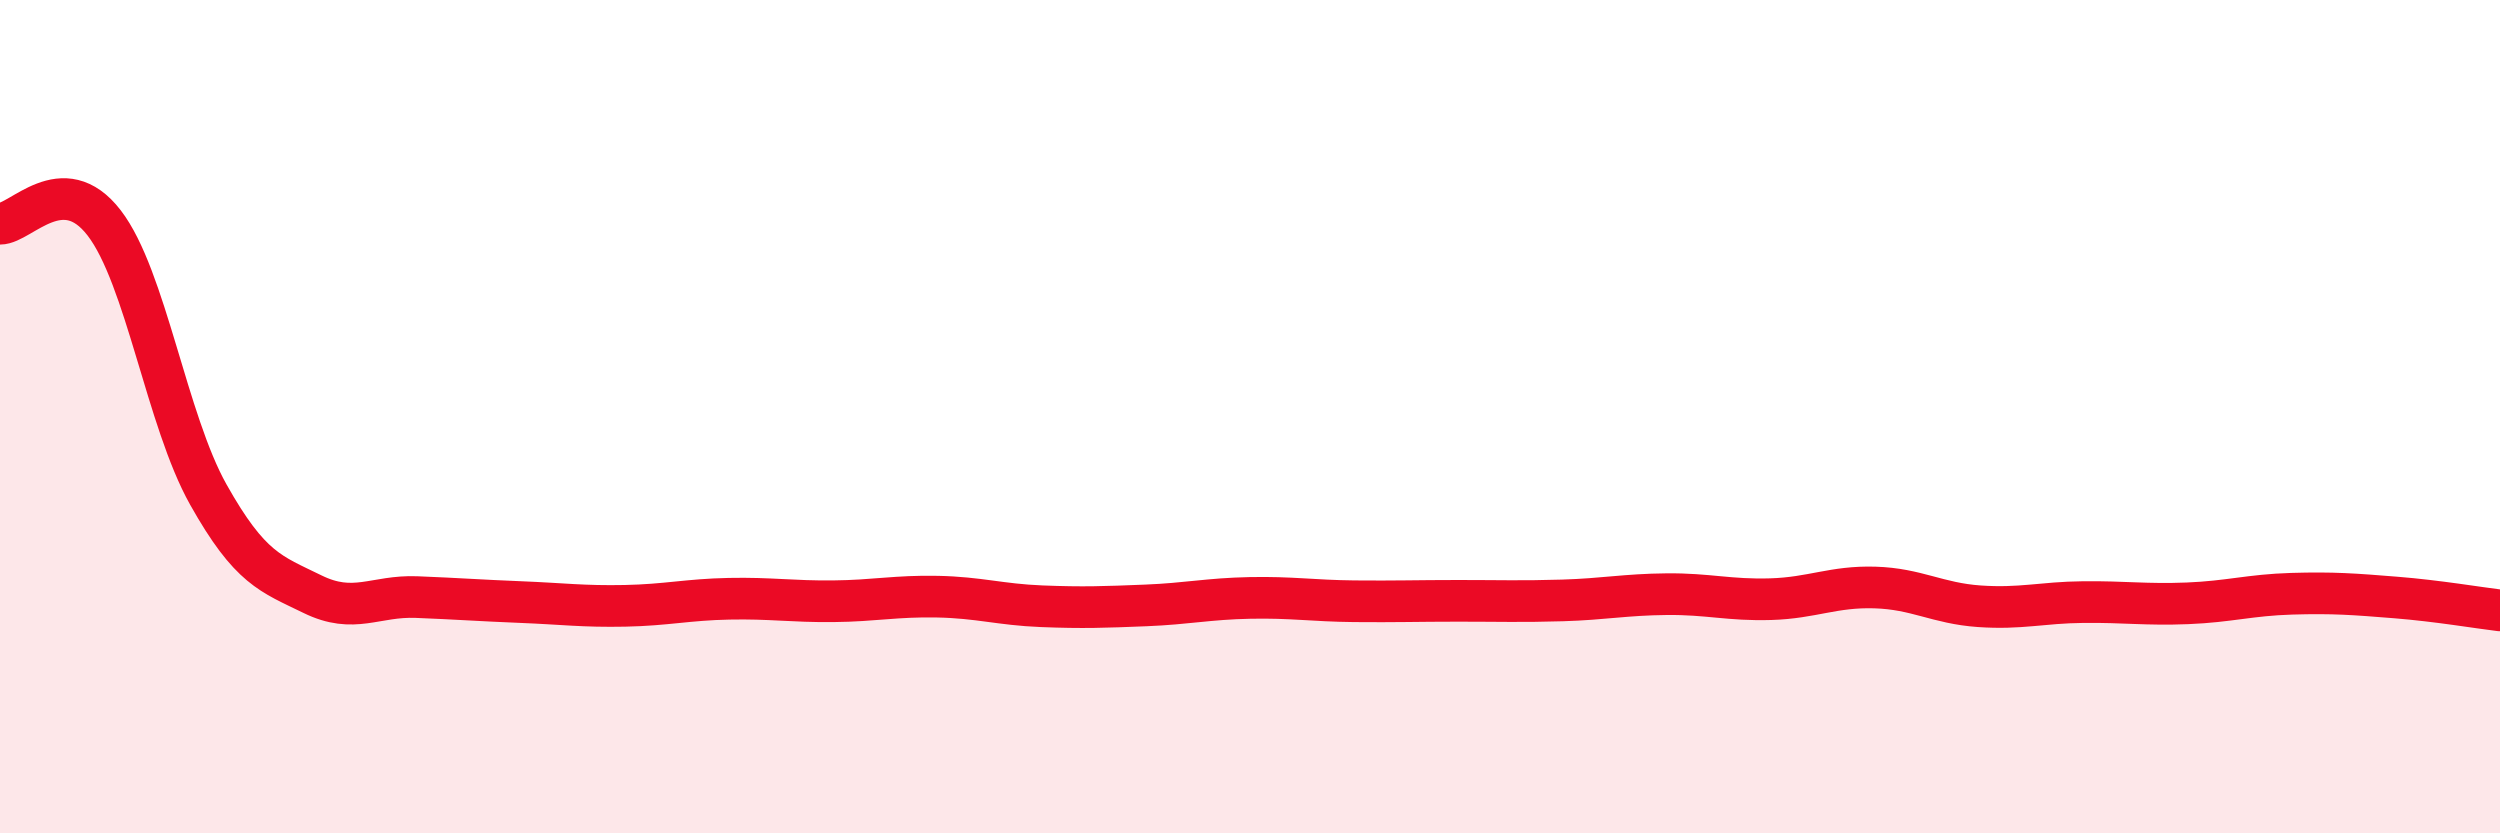 
    <svg width="60" height="20" viewBox="0 0 60 20" xmlns="http://www.w3.org/2000/svg">
      <path
        d="M 0,5.37 C 0.5,5.37 1.5,4.05 2.5,5.35 C 3.5,6.65 4,10.09 5,11.87 C 6,13.65 6.5,13.77 7.5,14.26 C 8.5,14.75 9,14.29 10,14.33 C 11,14.37 11.5,14.41 12.5,14.45 C 13.5,14.49 14,14.56 15,14.54 C 16,14.52 16.5,14.39 17.5,14.37 C 18.5,14.35 19,14.44 20,14.43 C 21,14.42 21.5,14.3 22.5,14.32 C 23.5,14.34 24,14.51 25,14.55 C 26,14.59 26.5,14.57 27.5,14.53 C 28.5,14.49 29,14.37 30,14.35 C 31,14.33 31.5,14.42 32.5,14.43 C 33.5,14.44 34,14.42 35,14.42 C 36,14.42 36.5,14.44 37.5,14.41 C 38.5,14.38 39,14.27 40,14.26 C 41,14.25 41.5,14.41 42.5,14.38 C 43.5,14.35 44,14.07 45,14.1 C 46,14.13 46.5,14.48 47.5,14.55 C 48.5,14.62 49,14.46 50,14.45 C 51,14.44 51.5,14.52 52.5,14.48 C 53.5,14.44 54,14.28 55,14.25 C 56,14.22 56.5,14.26 57.5,14.34 C 58.5,14.42 59.5,14.59 60,14.65L60 20L0 20Z"
        fill="#EB0A25"
        opacity="0.1"
        stroke-linecap="round"
        stroke-linejoin="round"
      />
      <path
        d="M 0,5.37 C 0.5,5.37 1.5,4.05 2.5,5.35 C 3.5,6.65 4,10.09 5,11.87 C 6,13.65 6.5,13.77 7.5,14.26 C 8.5,14.75 9,14.29 10,14.33 C 11,14.37 11.5,14.41 12.5,14.45 C 13.5,14.49 14,14.56 15,14.54 C 16,14.52 16.5,14.39 17.5,14.37 C 18.5,14.35 19,14.44 20,14.43 C 21,14.42 21.5,14.3 22.5,14.32 C 23.5,14.34 24,14.51 25,14.55 C 26,14.59 26.5,14.57 27.5,14.53 C 28.5,14.49 29,14.37 30,14.35 C 31,14.33 31.5,14.42 32.5,14.43 C 33.5,14.44 34,14.42 35,14.42 C 36,14.42 36.5,14.44 37.5,14.41 C 38.5,14.38 39,14.27 40,14.26 C 41,14.25 41.5,14.41 42.5,14.38 C 43.5,14.35 44,14.07 45,14.1 C 46,14.13 46.5,14.48 47.5,14.55 C 48.5,14.62 49,14.46 50,14.45 C 51,14.44 51.5,14.52 52.5,14.48 C 53.5,14.44 54,14.28 55,14.25 C 56,14.22 56.5,14.26 57.5,14.34 C 58.5,14.42 59.5,14.59 60,14.65"
        stroke="#EB0A25"
        stroke-width="1"
        fill="none"
        stroke-linecap="round"
        stroke-linejoin="round"
      />
    </svg>
  